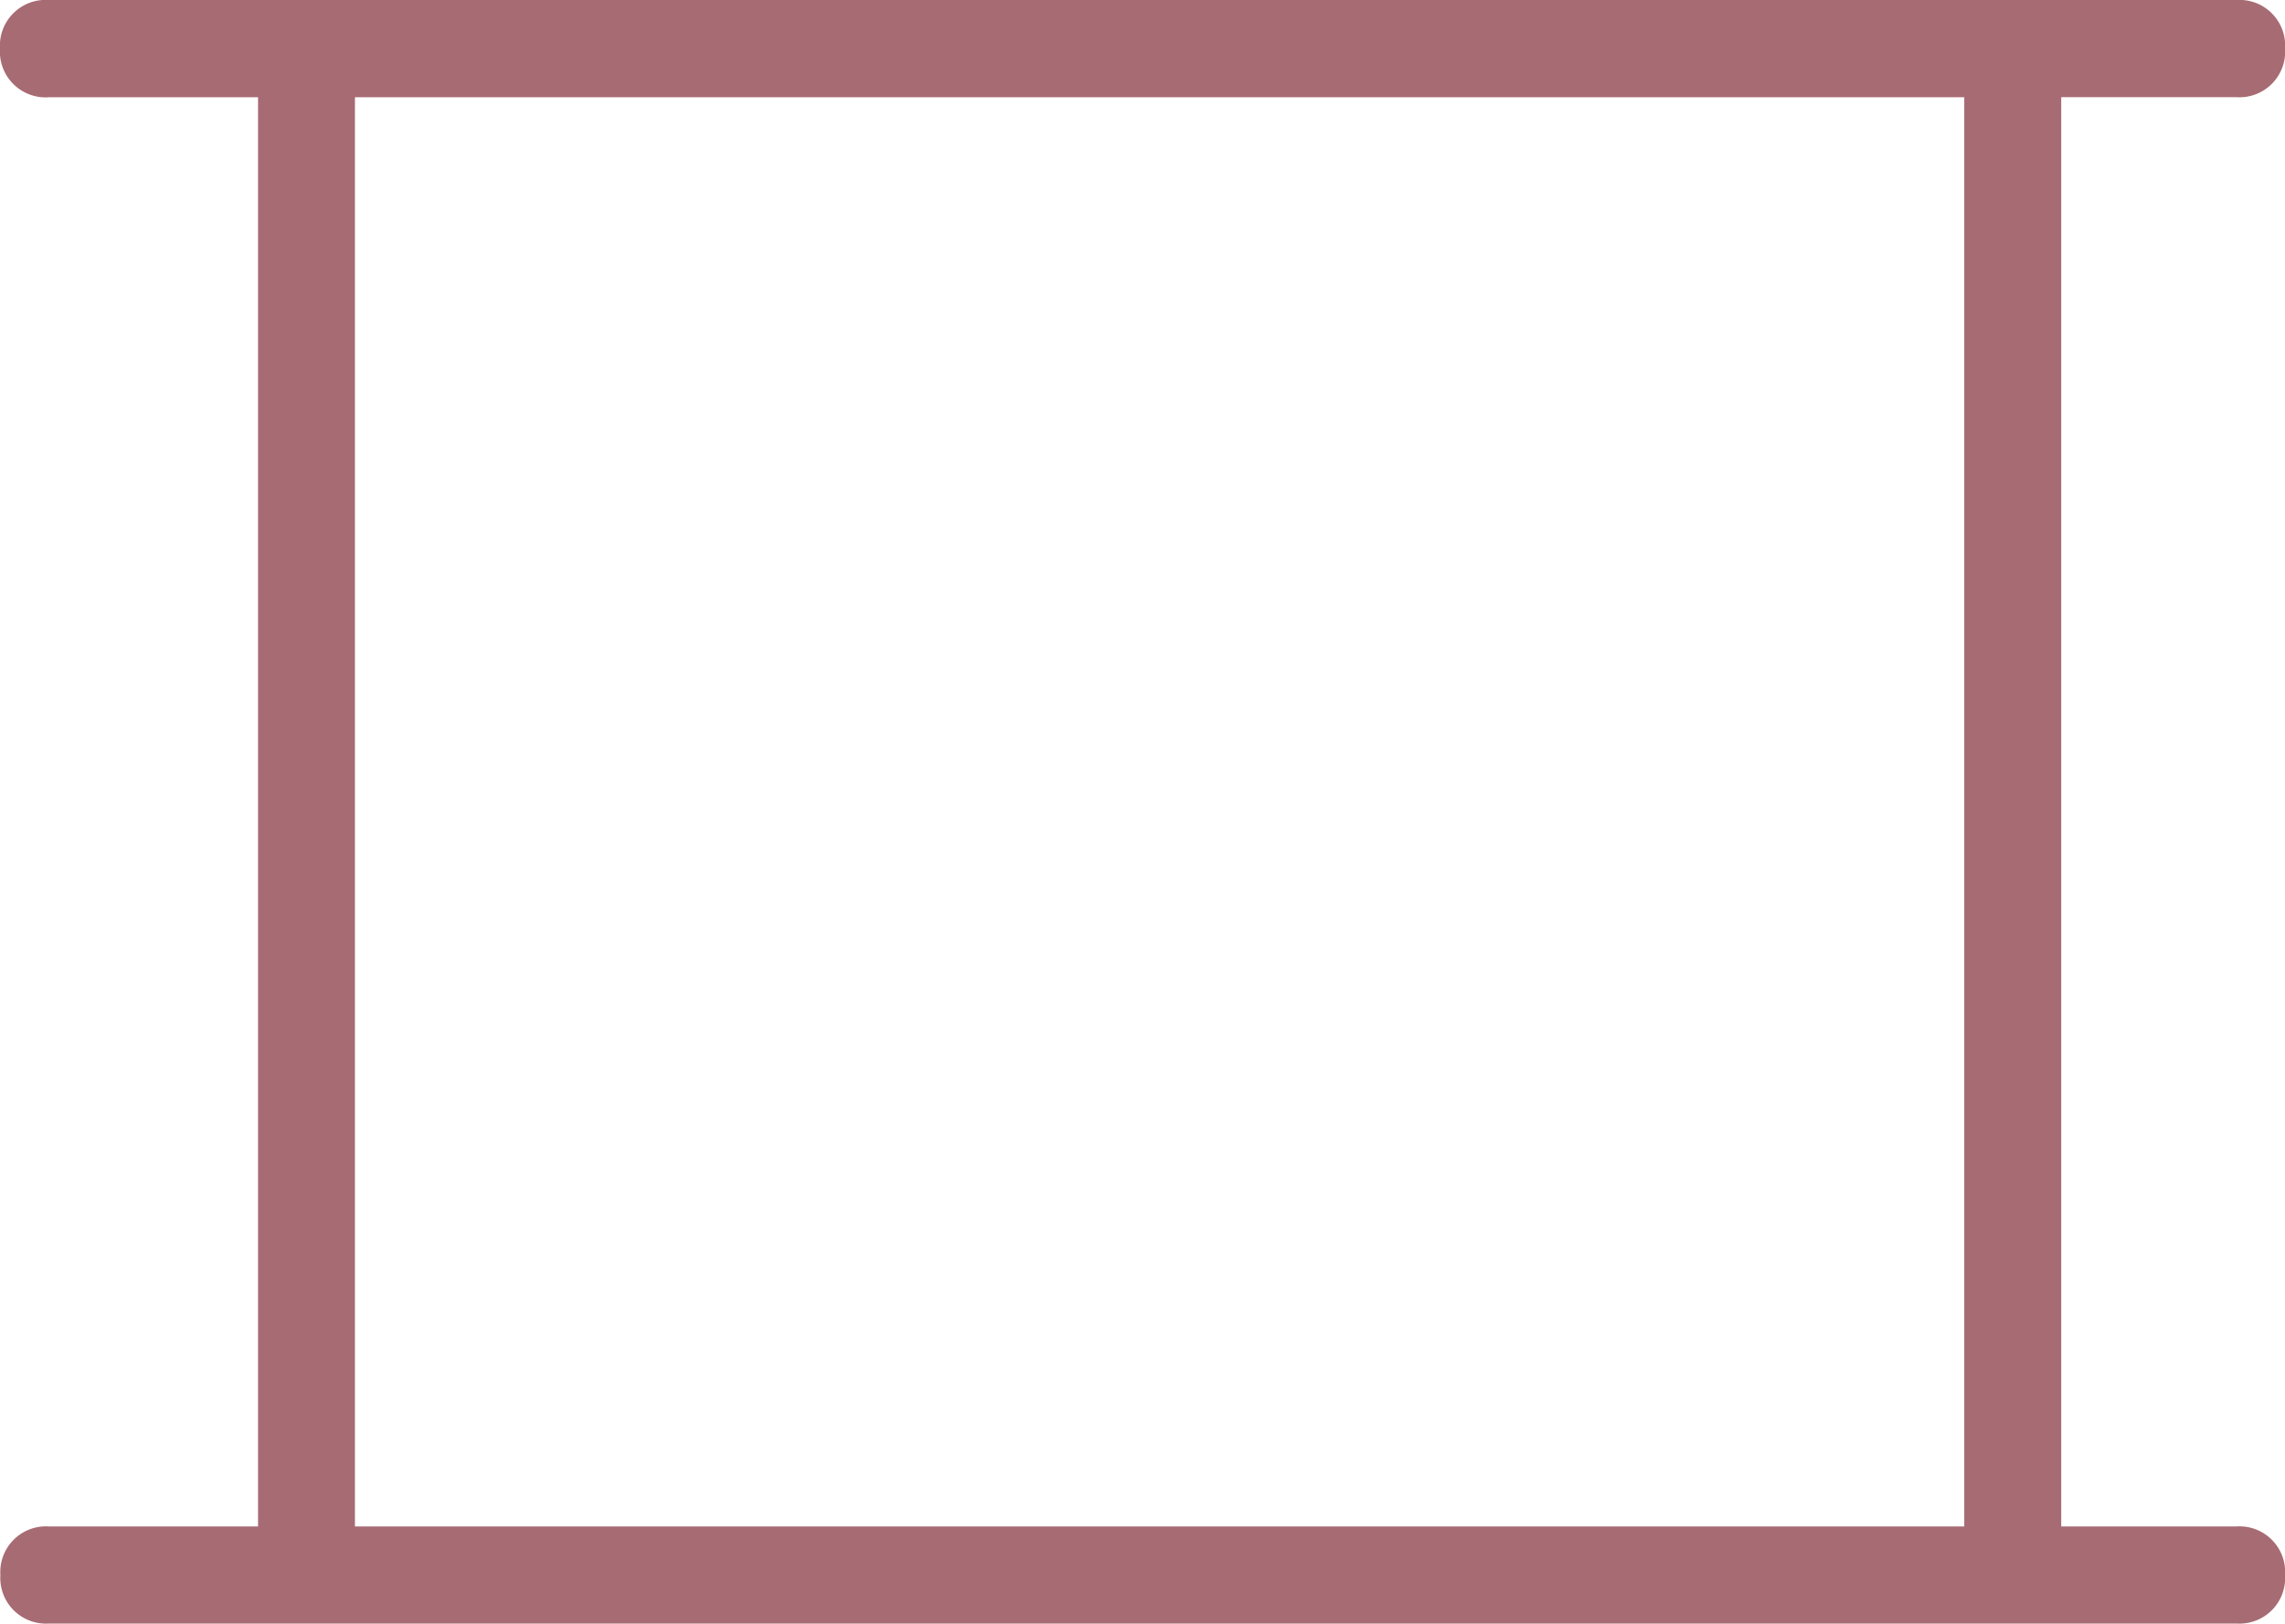 <svg xmlns="http://www.w3.org/2000/svg" width="30" height="21.32" viewBox="0 0 30 21.32">
  <path id="screen" d="M-7304.627,21.318h-22.3l-.046,0-.053,0h-3.331a.6.6,0,0,1-.638-.637.6.6,0,0,1,.638-.638h2.745V1.277h-2.745A.6.6,0,0,1-7331,.638a.6.6,0,0,1,.638-.638h28.724a.6.6,0,0,1,.639.638.6.6,0,0,1-.639.638h-2.3V20.043h2.3a.6.6,0,0,1,.639.638.6.6,0,0,1-.639.637h-2.884l-.053,0Zm-.584-1.275V1.277h-21.129V20.043Z" transform="translate(7331)" fill="#a76b73"/>
</svg>
